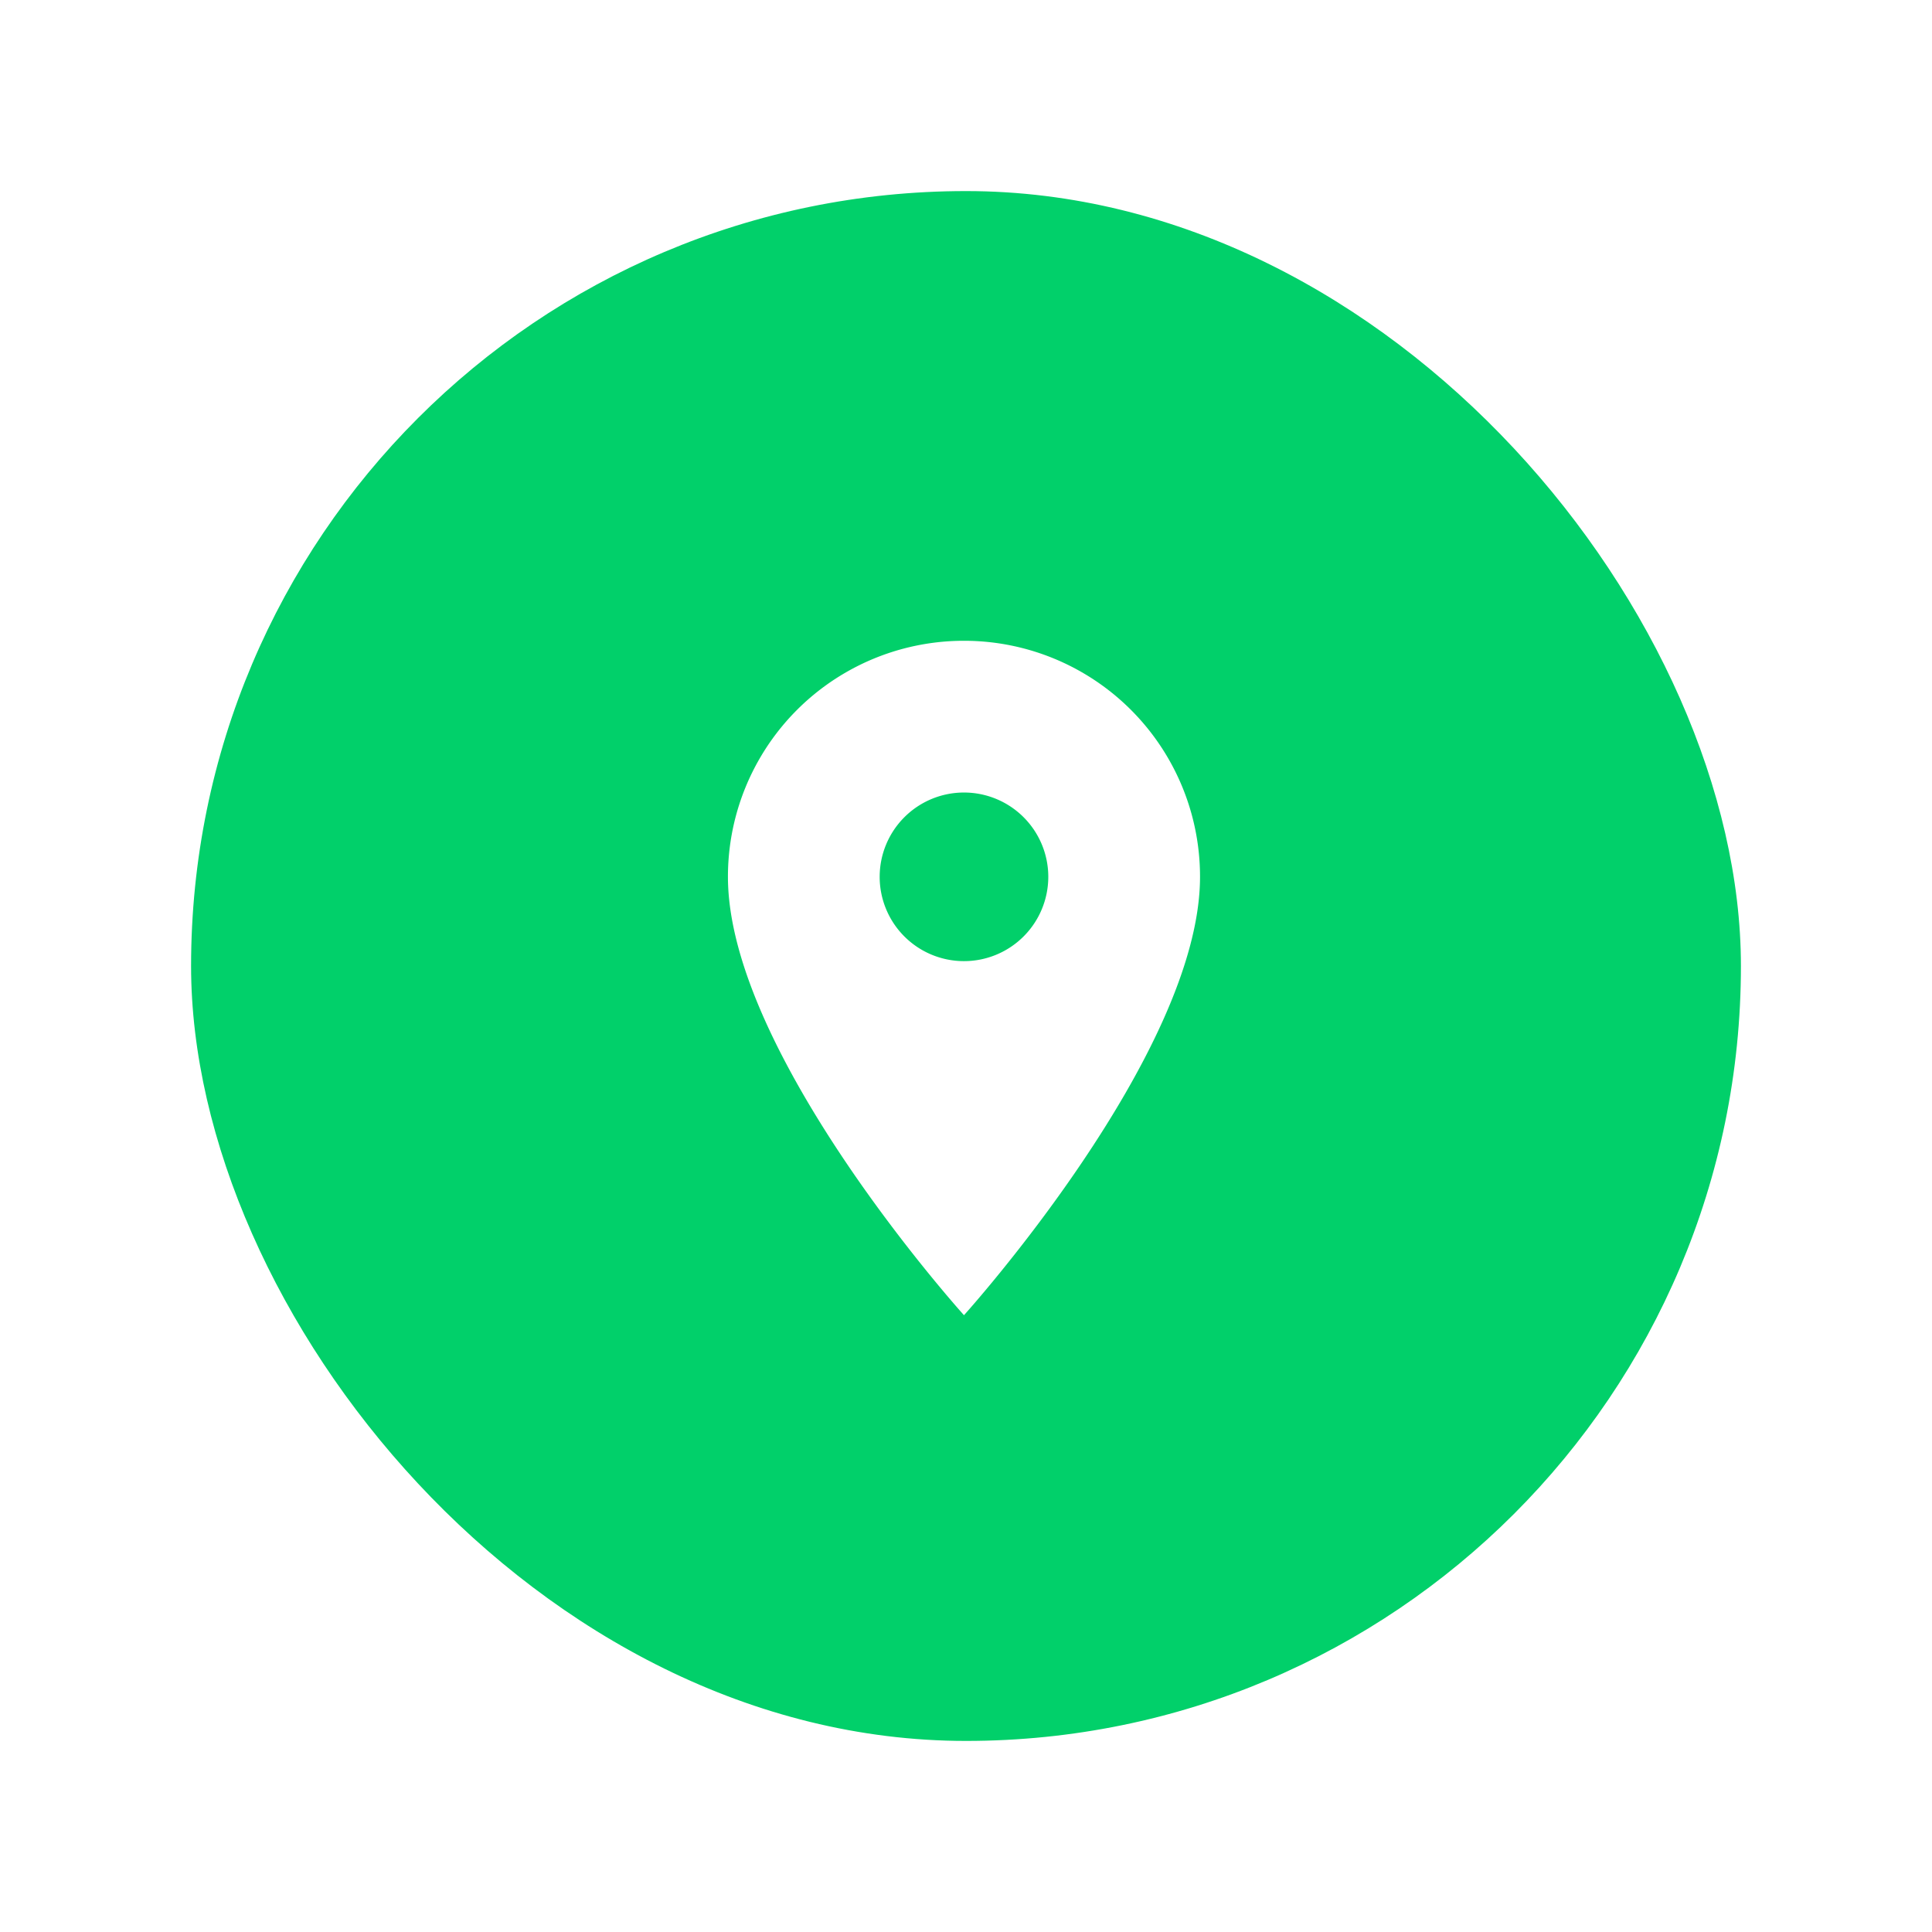 <svg xmlns="http://www.w3.org/2000/svg" xmlns:xlink="http://www.w3.org/1999/xlink" width="91" height="91" viewBox="0 0 91 91">
  <defs>
    <filter id="Rectangle_626" x="0" y="0" width="91" height="91" filterUnits="userSpaceOnUse">
      <feOffset input="SourceAlpha"/>
      <feGaussianBlur stdDeviation="3" result="blur"/>
      <feFlood flood-opacity="0.161"/>
      <feComposite operator="in" in2="blur"/>
      <feComposite in="SourceGraphic"/>
    </filter>
  </defs>
  <g id="Group_4354" data-name="Group 4354" transform="translate(-1088 -423)">
    <g transform="matrix(1, 0, 0, 1, 1088, 423)" filter="url(#Rectangle_626)">
      <rect id="Rectangle_626-2" data-name="Rectangle 626" width="73" height="73" rx="36.5" transform="translate(9 9)" fill="#01d06a"/>
    </g>
    <path id="Icon_material-location-on" data-name="Icon material-location-on" d="M18.618,3A11.11,11.11,0,0,0,7.5,14.118c0,8.339,11.118,20.648,11.118,20.648S29.736,22.457,29.736,14.118A11.11,11.11,0,0,0,18.618,3Zm0,15.089a3.971,3.971,0,1,1,3.971-3.971A3.972,3.972,0,0,1,18.618,18.089Z" transform="translate(1114.787 450.182)" fill="#fff"/>
  </g>
</svg>
